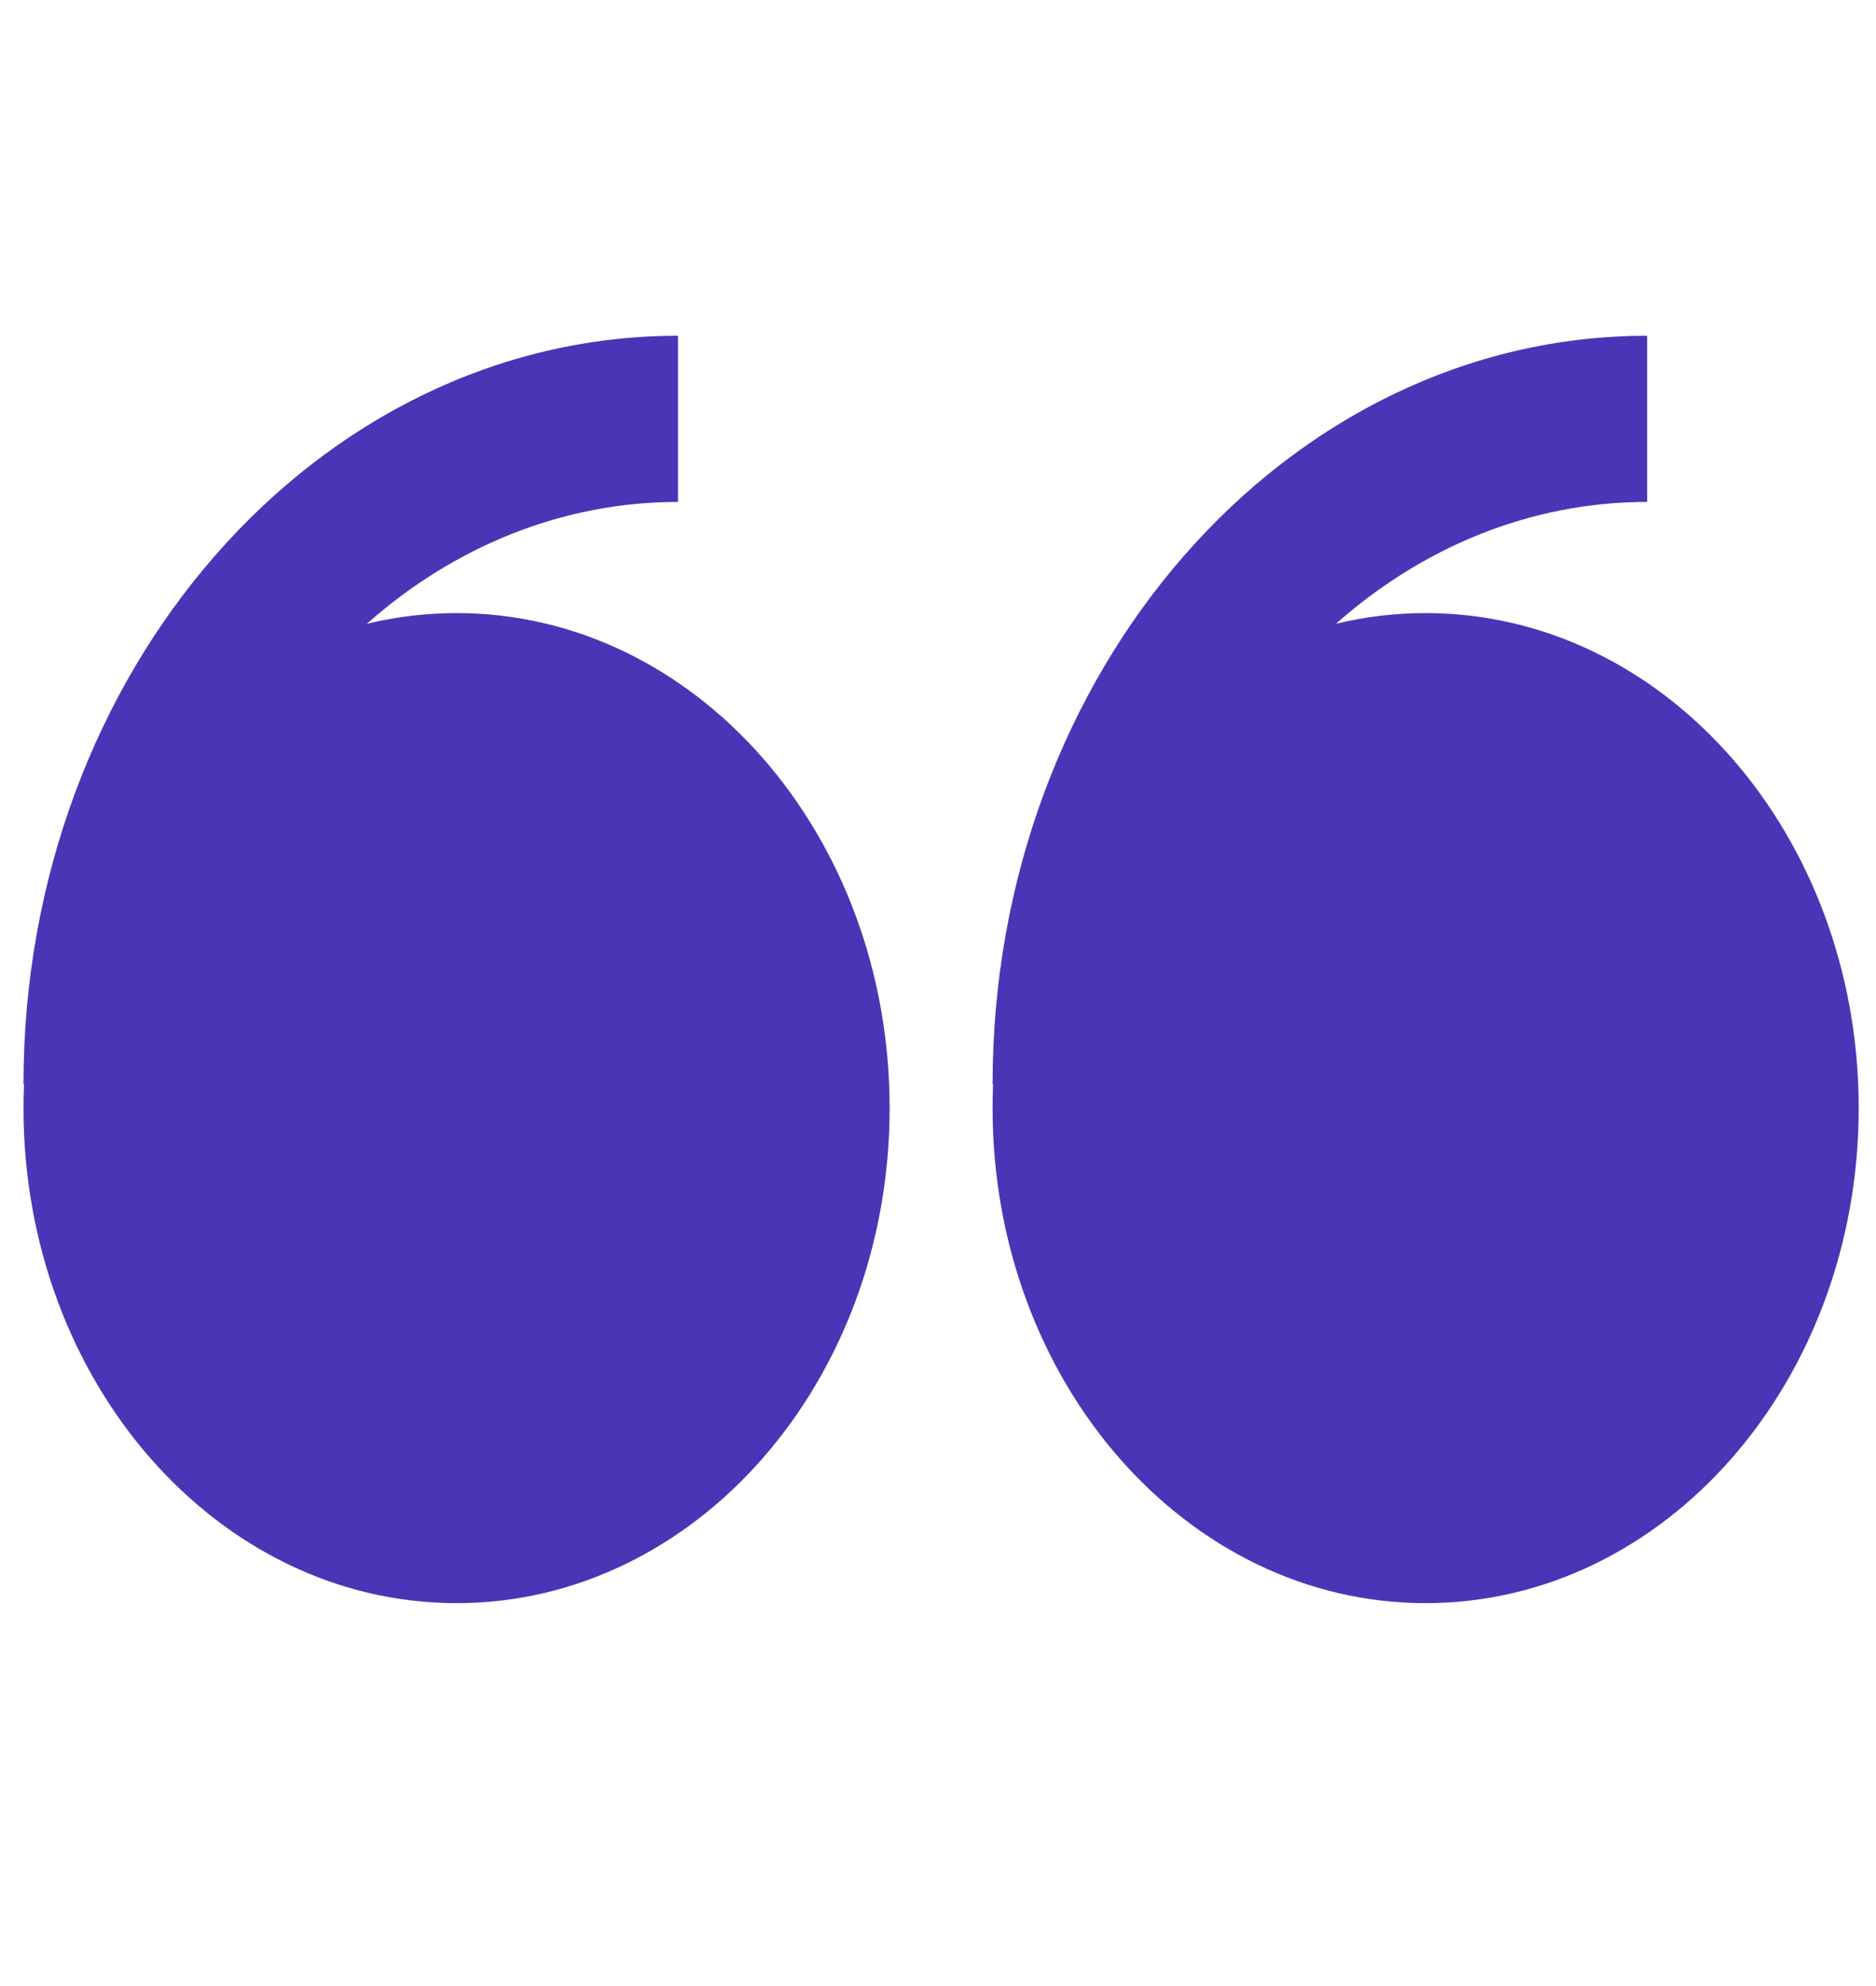 <svg width="69" height="73" viewBox="0 0 69 73" fill="none" xmlns="http://www.w3.org/2000/svg">
<path fill-rule="evenodd" clip-rule="evenodd" d="M13.492 22.929C14.576 22.668 15.683 22.536 16.794 22.536C25.591 22.536 32.721 30.684 32.721 40.731C32.721 50.781 25.591 58.929 16.794 58.929C7.997 58.929 0.864 50.784 0.864 40.731C0.864 40.437 0.87 40.14 0.884 39.846H0.864C0.864 24.681 11.664 12.342 24.939 12.342V18.45C20.633 18.45 16.662 20.124 13.492 22.929ZM49.138 22.929C50.201 22.671 51.303 22.536 52.434 22.536C61.231 22.536 68.364 30.684 68.364 40.731C68.364 50.781 61.231 58.929 52.434 58.929C43.636 58.929 36.507 50.784 36.507 40.731C36.507 40.437 36.513 40.14 36.526 39.846H36.507C36.507 24.681 47.307 12.342 60.582 12.342V18.45C56.273 18.45 52.307 20.124 49.138 22.929Z" fill="#4936B6"/>
</svg>
